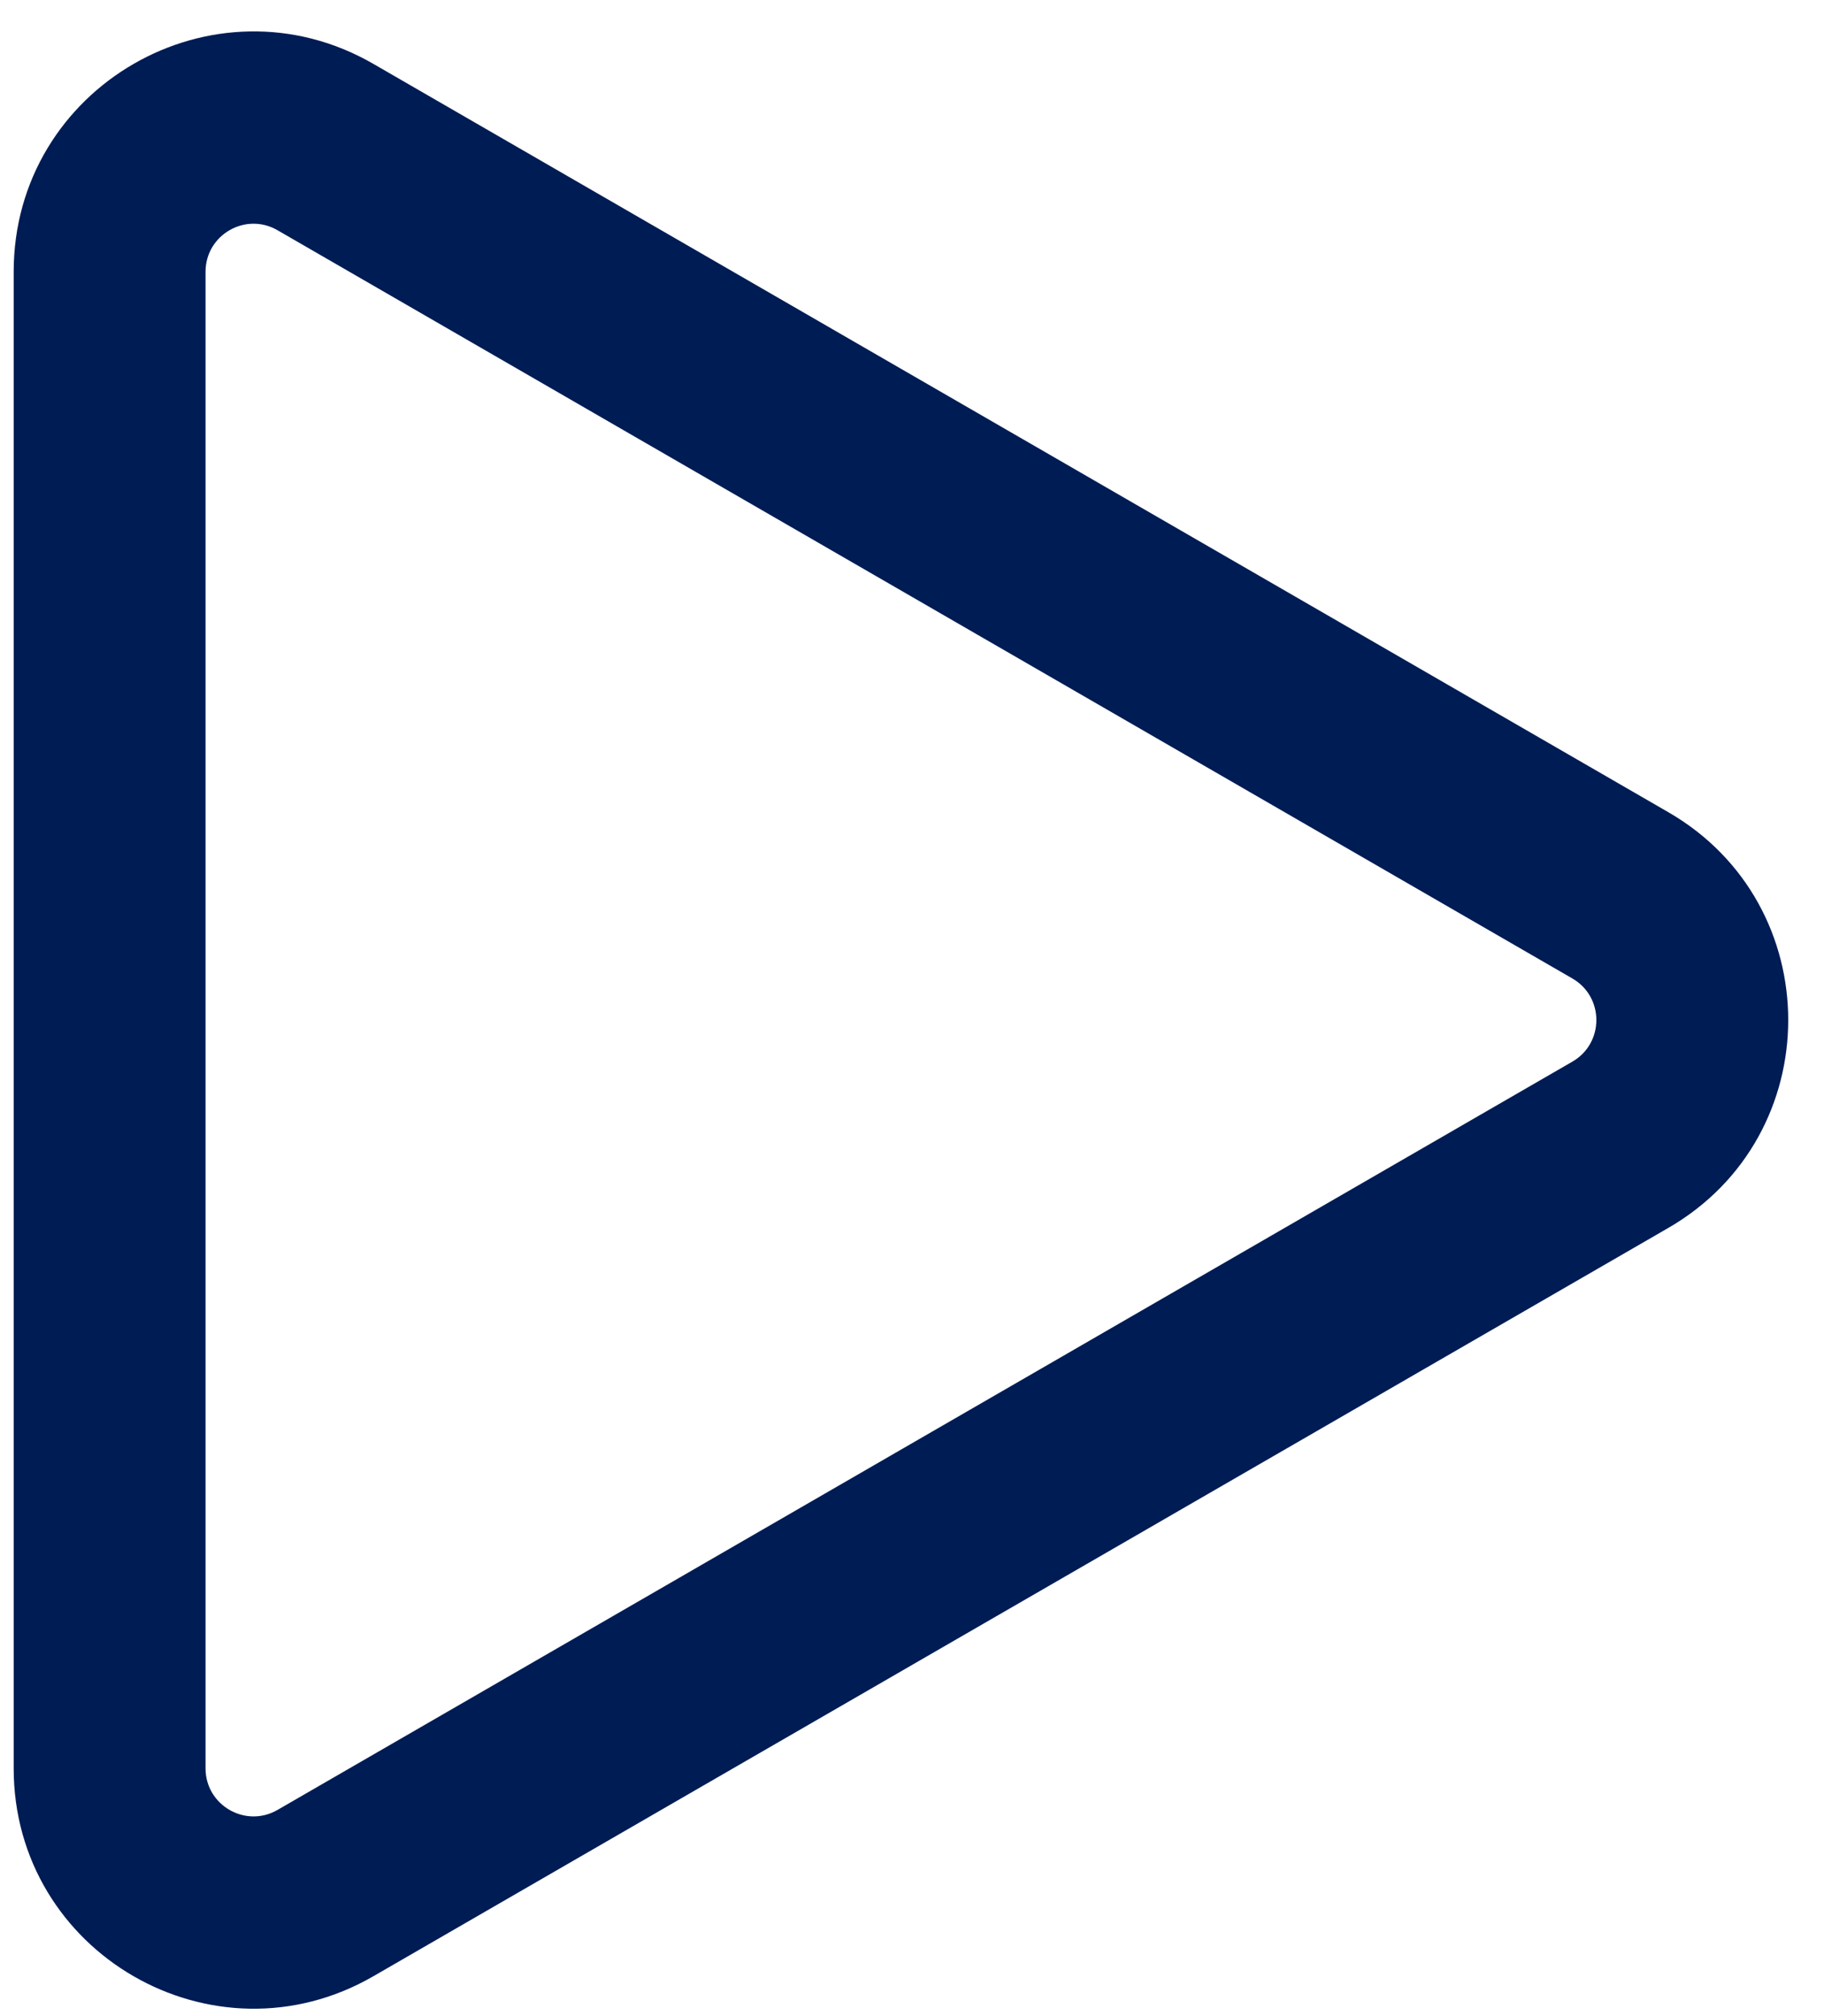 <svg width="38" height="42" viewBox="0 0 38 42" fill="none" xmlns="http://www.w3.org/2000/svg">
<path fill-rule="evenodd" clip-rule="evenodd" d="M5.781 4.796L32.758 20.384C33.424 20.769 33.424 21.731 32.758 22.116L5.781 37.705C5.115 38.089 4.282 37.608 4.282 36.839V5.662C4.282 4.892 5.115 4.411 5.781 4.796ZM34.757 16.92C38.087 18.844 38.087 23.656 34.757 25.58L7.779 41.169C4.448 43.093 0.285 40.688 0.285 36.839V5.662C0.285 1.813 4.448 -0.593 7.779 1.331L34.757 16.92Z" fill="url(#paint0_linear_752_1082)"/>
<defs>
<linearGradient id="paint0_linear_752_1082" x1="18.77" y1="0.654" x2="18.77" y2="41.846" gradientUnits="userSpaceOnUse">
<stop stop-color="#001C54"/>
<stop offset="1" stop-color="#001C54"/>
</linearGradient>
</defs>
</svg>

